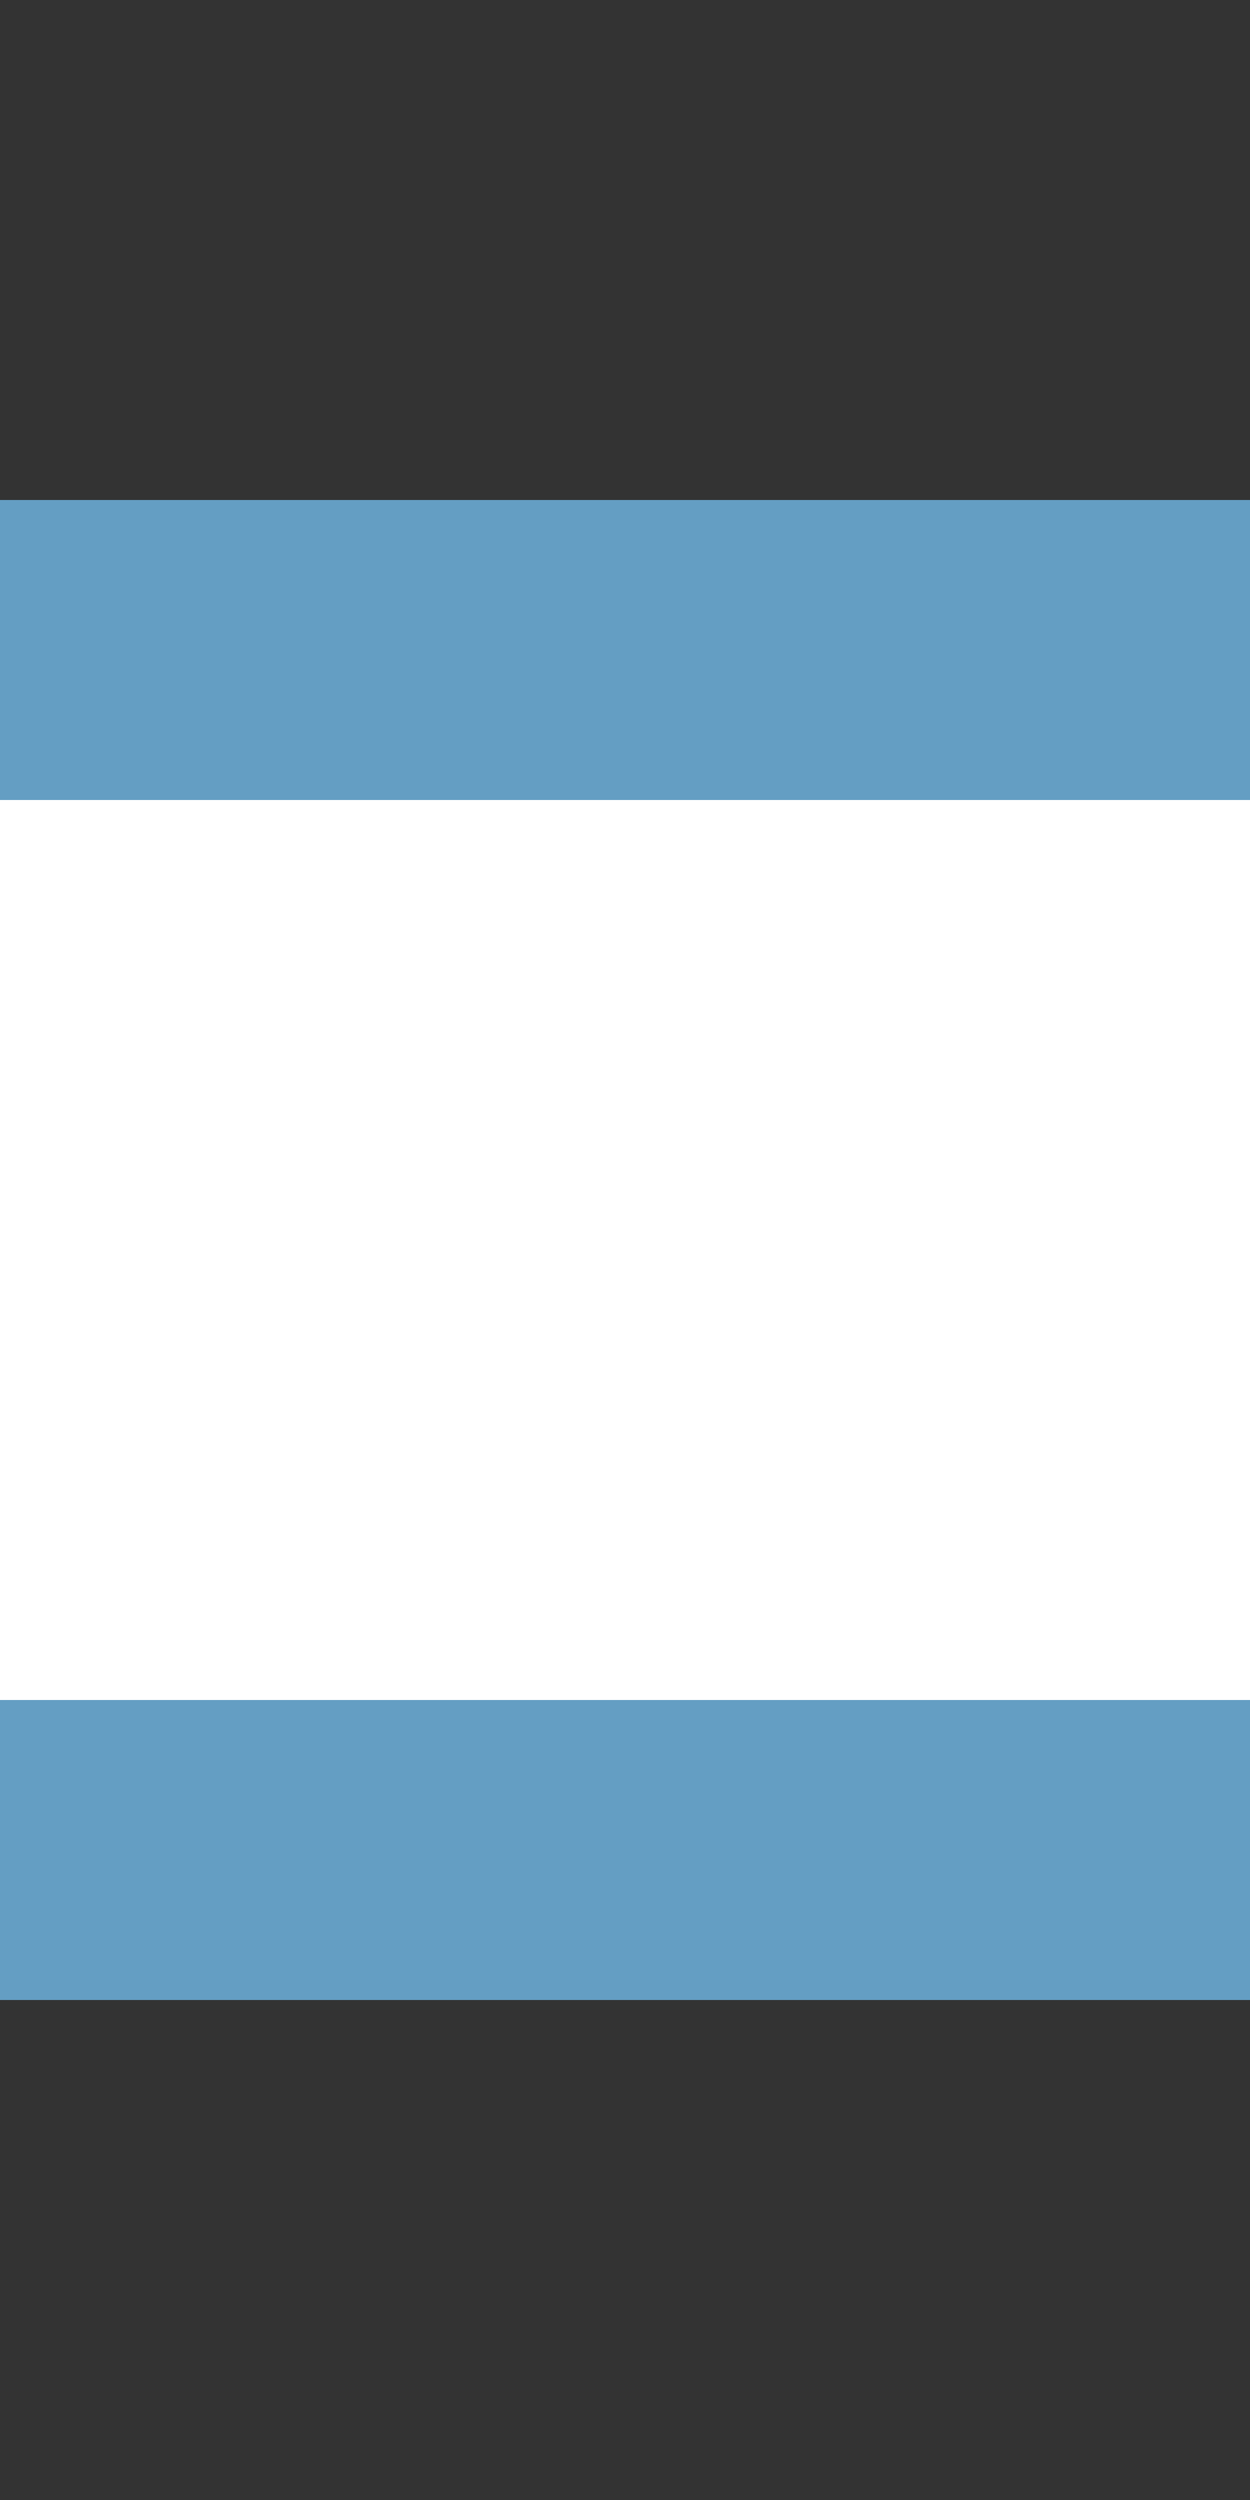 <?xml version="1.0" encoding="UTF-8"?>
<svg xmlns="http://www.w3.org/2000/svg" width="250" height="500">
 <rect width="100%" height="100%" fill="#333333" stroke="none"/>
 <title>exldDST-M denim</title>
 <path stroke="#649EC3" fill="#FFF" d="M 0,130 H 350 v 240 H 0" stroke-width="60"/>
</svg>